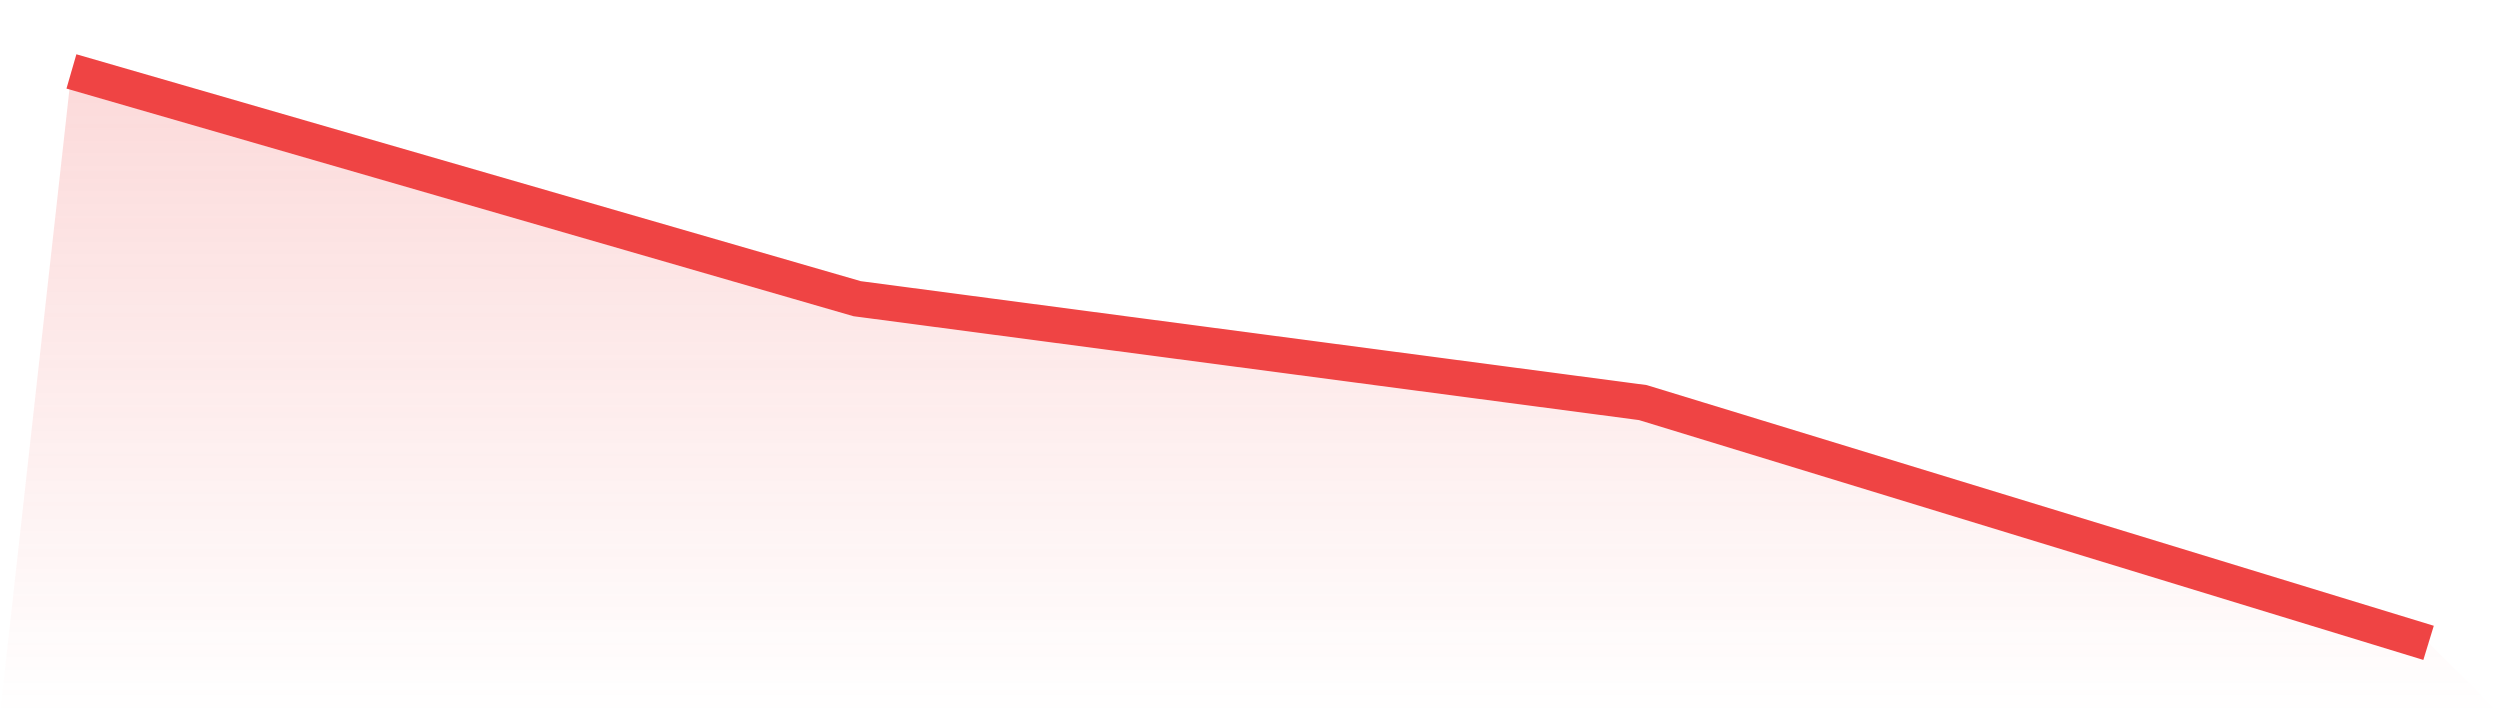 <svg viewBox="0 0 140 40" xmlns="http://www.w3.org/2000/svg">
<defs>
<linearGradient id="gradient" x1="0" x2="0" y1="0" y2="1">
<stop offset="0%" stop-color="#ef4444" stop-opacity="0.2"/>
<stop offset="100%" stop-color="#ef4444" stop-opacity="0"/>
</linearGradient>
</defs>
<path d="M4,4 L4,4 L48,16.727 L92,22.545 L136,36 L140,40 L0,40 z" fill="url(#gradient)"/>
<path d="M4,4 L4,4 L48,16.727 L92,22.545 L136,36" fill="none" stroke="#ef4444" stroke-width="2"/>
</svg>